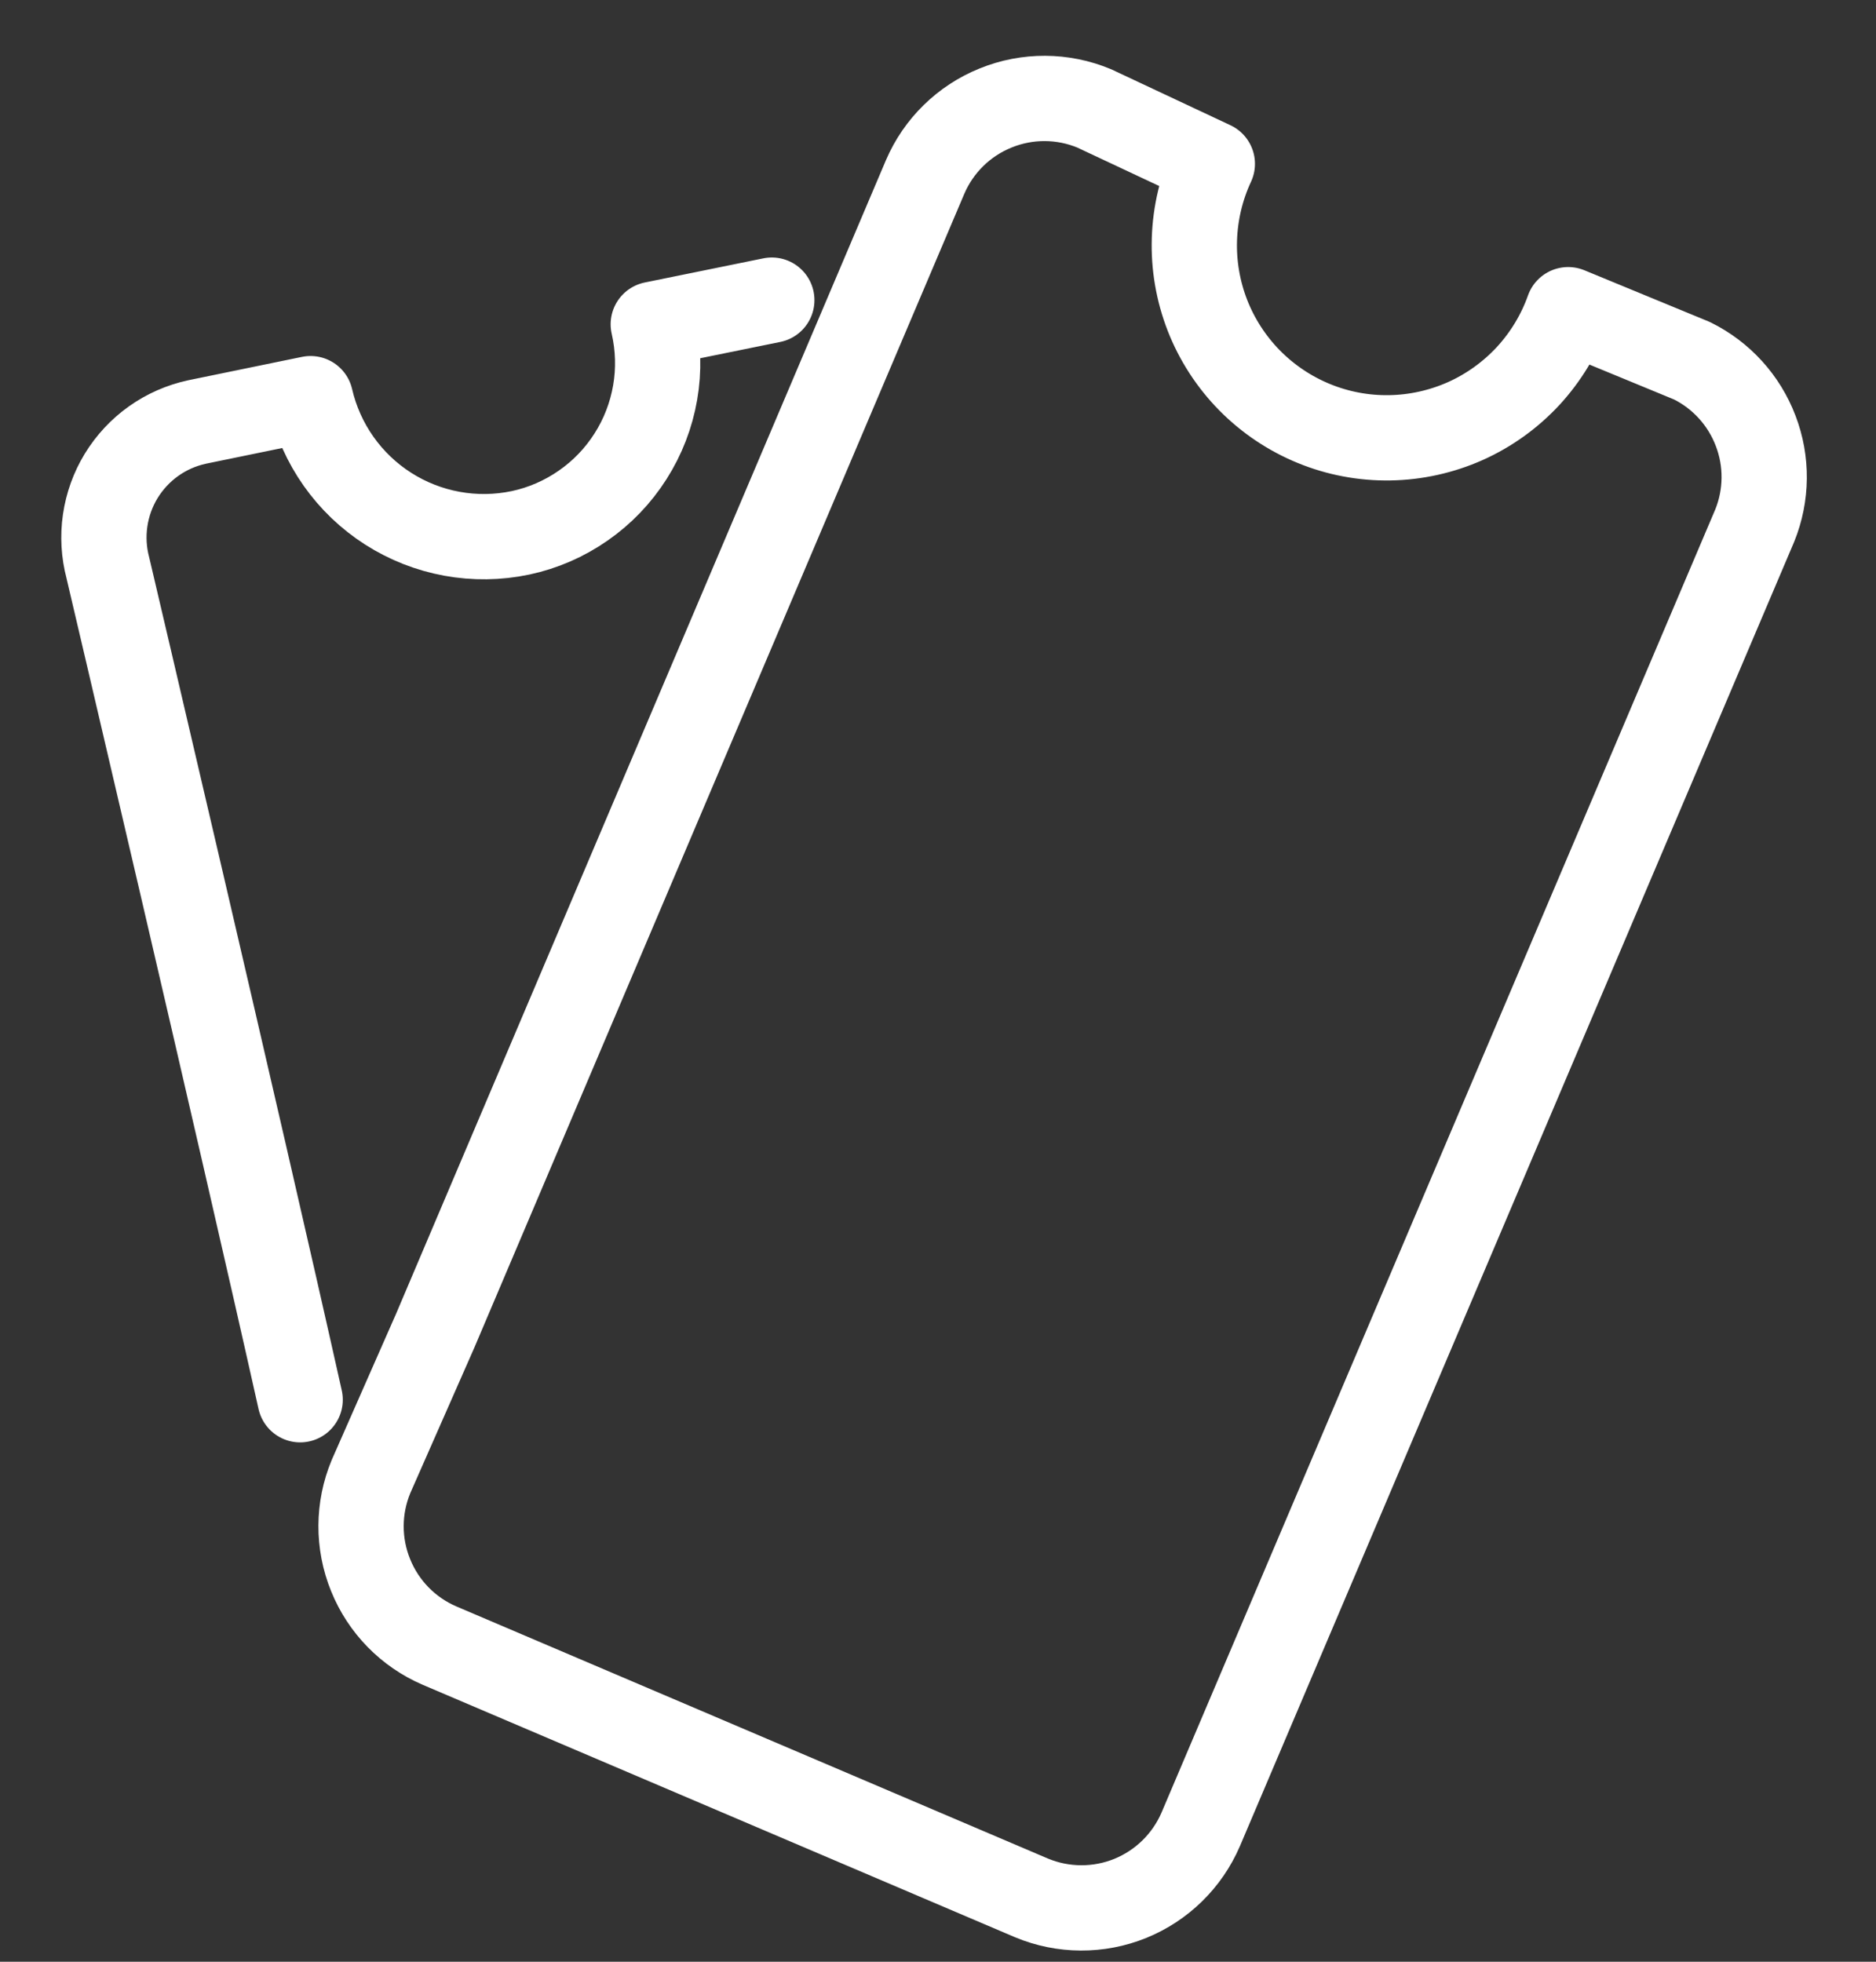 <svg width="22" height="23" viewBox="0 0 22 23" fill="none" xmlns="http://www.w3.org/2000/svg">
<rect x="0" y="0" width="22" height="23" fill="#333333" stroke="none"/>
<path d="M9.051 3.519L7.661 3.802C7.721 4.065 7.729 4.337 7.683 4.603C7.637 4.869 7.539 5.123 7.394 5.35C7.249 5.578 7.061 5.774 6.839 5.928C6.618 6.082 6.368 6.191 6.105 6.247C5.57 6.36 5.012 6.258 4.552 5.964C4.092 5.67 3.765 5.207 3.642 4.674L2.309 4.948C2.126 4.988 1.953 5.064 1.8 5.173C1.648 5.281 1.519 5.42 1.421 5.58C1.324 5.739 1.26 5.917 1.233 6.103C1.206 6.288 1.217 6.477 1.265 6.658C1.265 6.658 2.802 13.196 3.52 16.411M18.39 3.631C18.288 3.919 18.128 4.183 17.921 4.408C17.713 4.632 17.463 4.812 17.184 4.937C16.905 5.061 16.604 5.128 16.298 5.133C15.993 5.138 15.689 5.081 15.407 4.965C15.124 4.849 14.868 4.677 14.653 4.459C14.439 4.241 14.271 3.982 14.16 3.698C14.049 3.413 13.997 3.109 14.007 2.804C14.017 2.498 14.088 2.198 14.217 1.921L12.832 1.271C12.463 1.117 12.047 1.115 11.676 1.266C11.304 1.416 11.007 1.707 10.849 2.075L5.104 15.601L4.351 17.311C4.197 17.68 4.195 18.096 4.346 18.467C4.496 18.839 4.787 19.136 5.155 19.294L12.097 22.252C12.467 22.406 12.883 22.408 13.254 22.258C13.625 22.107 13.922 21.817 14.081 21.448L20.578 6.162C20.722 5.806 20.726 5.41 20.589 5.052C20.453 4.693 20.186 4.4 19.843 4.23L18.39 3.631Z" stroke="white" stroke-linecap="round" stroke-linejoin="round"/>
</svg>
